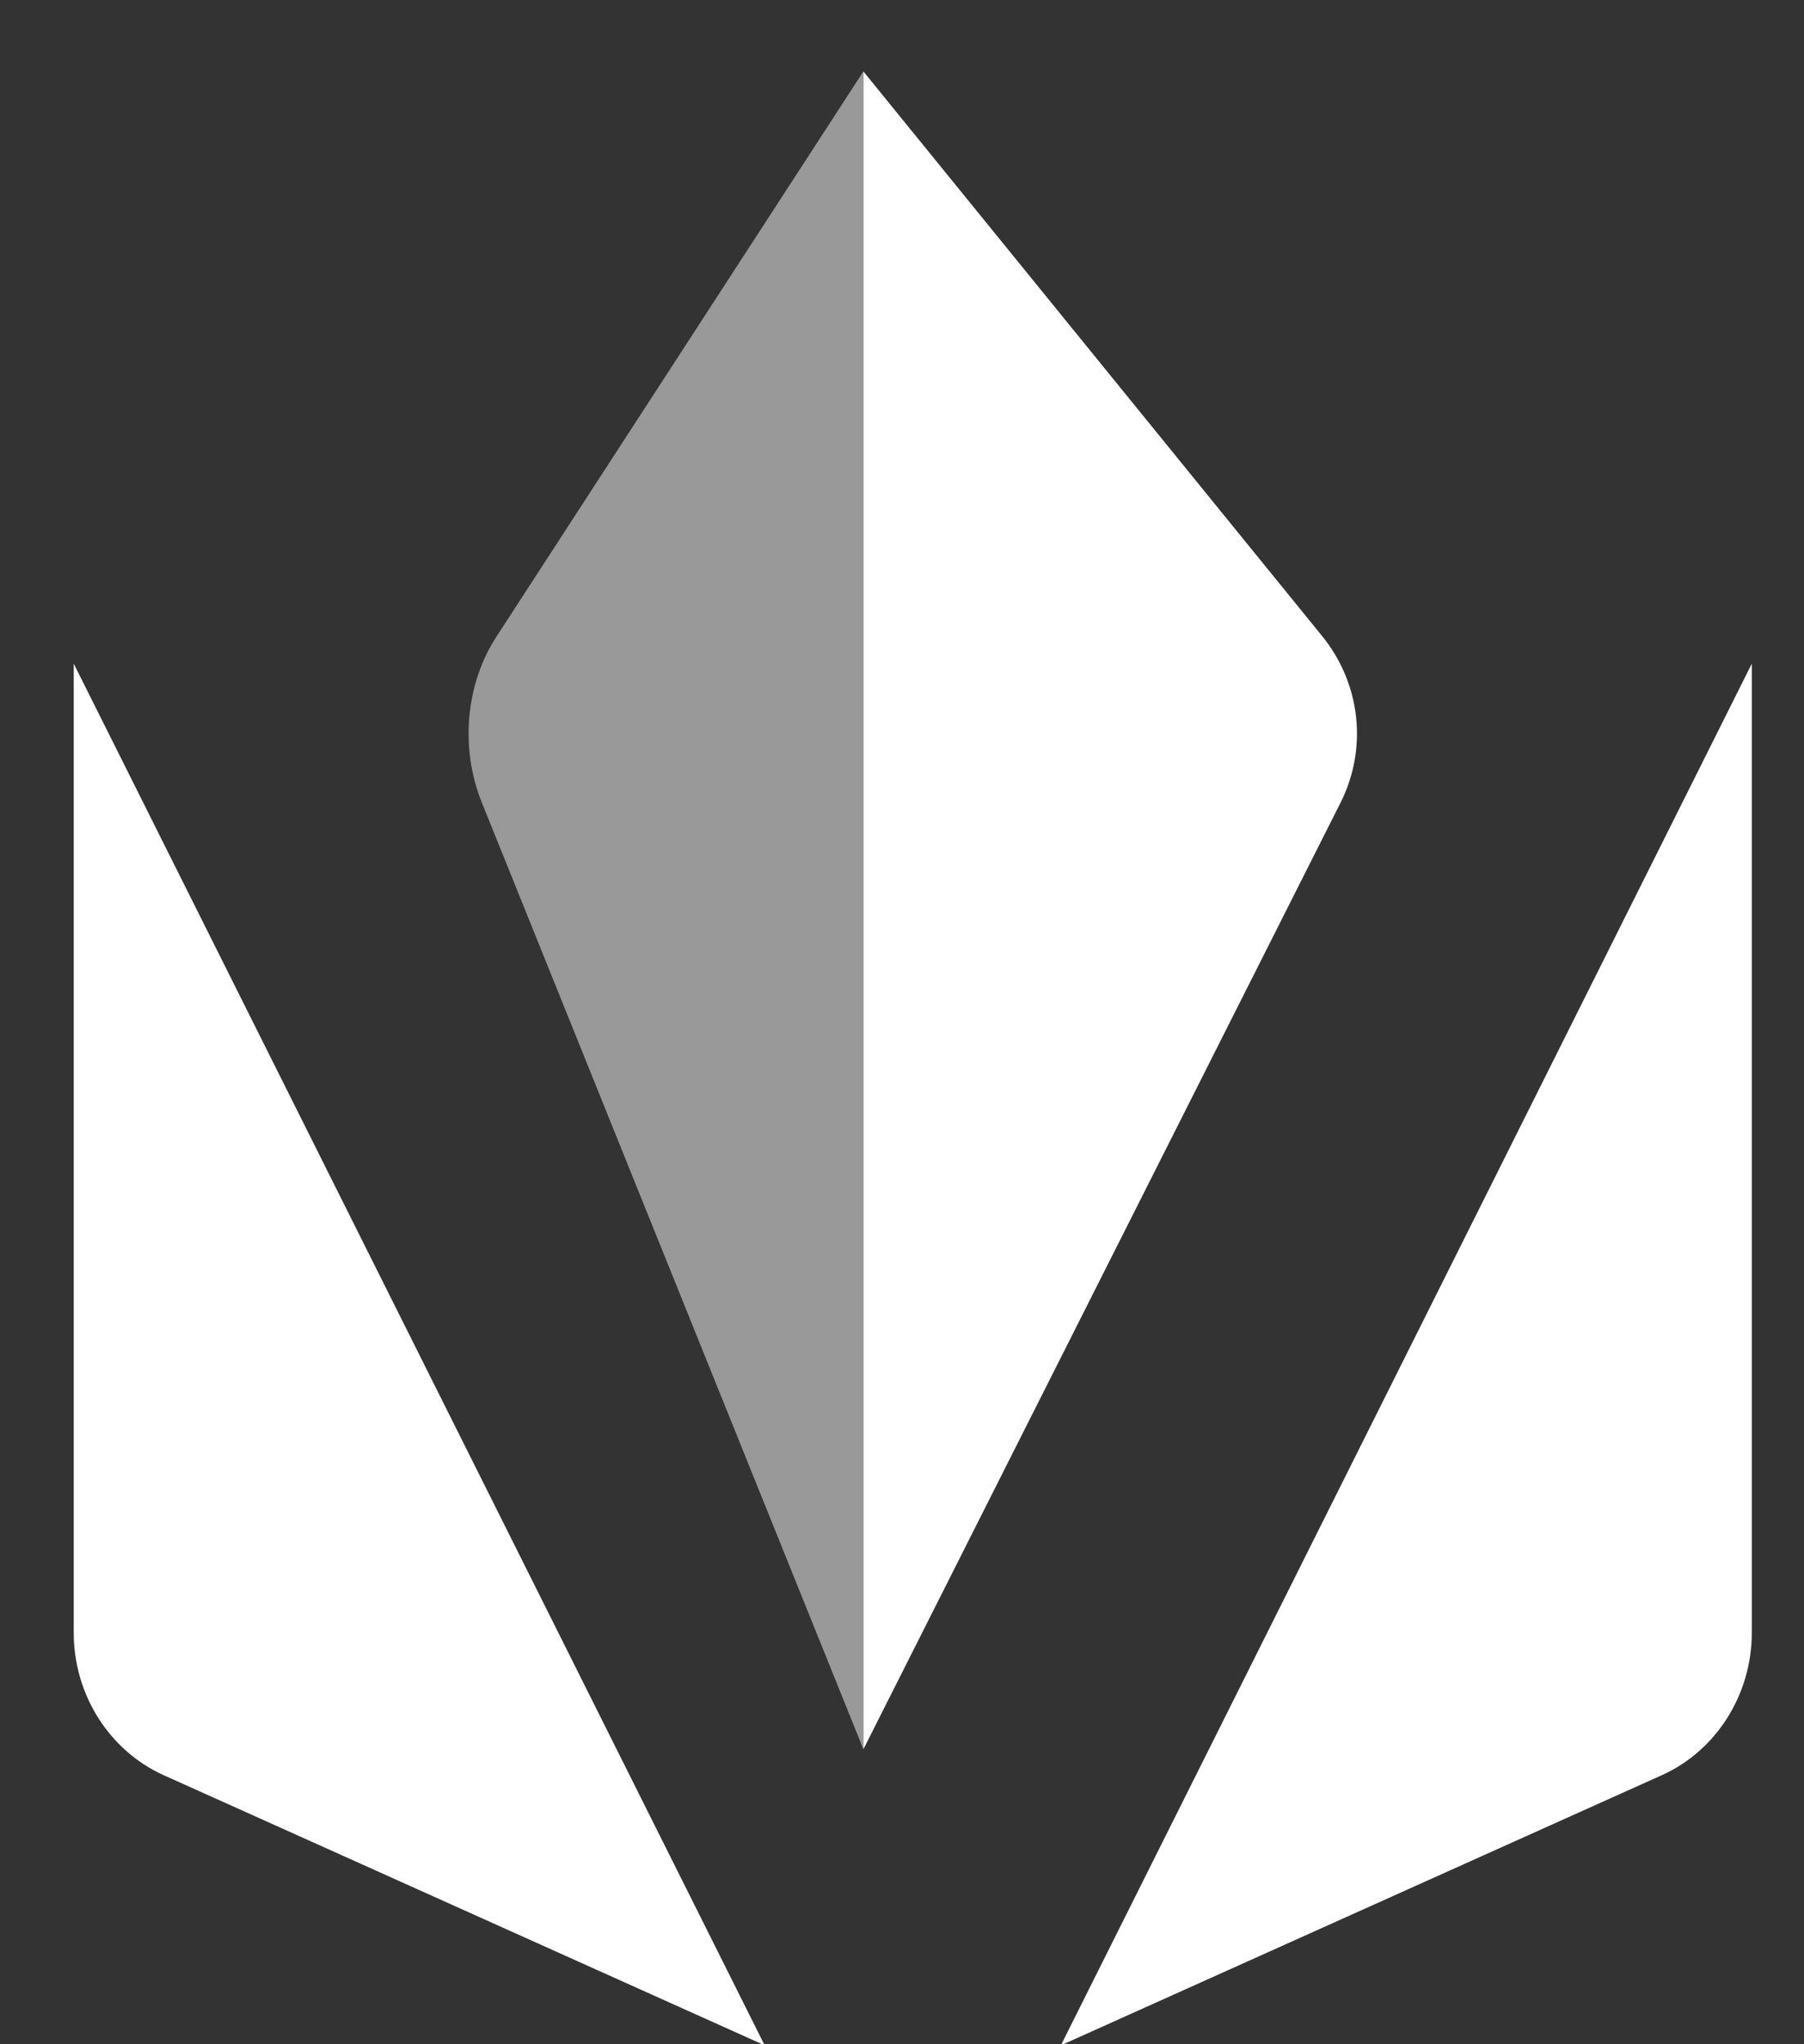 <svg width="15" height="17" viewBox="0 0 15 17" fill="none" xmlns="http://www.w3.org/2000/svg">
<rect x="0" y="0" width="15" height="17" fill="#333333" stroke="none"/>
<path d="M14.566 5.519V13.578C14.566 14.092 14.271 14.559 13.817 14.763L8.821 17.009L14.566 5.519Z" fill="white"/>
<path d="M0.613 5.519V13.578C0.613 14.092 0.908 14.559 1.362 14.763L6.358 17.009L0.613 5.519Z" fill="white"/>
<path d="M7.179 0.594V14.547L11.145 6.678C11.374 6.225 11.315 5.685 10.992 5.288L7.179 0.594Z" fill="white"/>
<path d="M7.179 0.594V14.547L4.008 6.678C3.823 6.225 3.87 5.685 4.132 5.288L7.179 0.594Z" fill="white" fill-opacity="0.5"/>
</svg>
